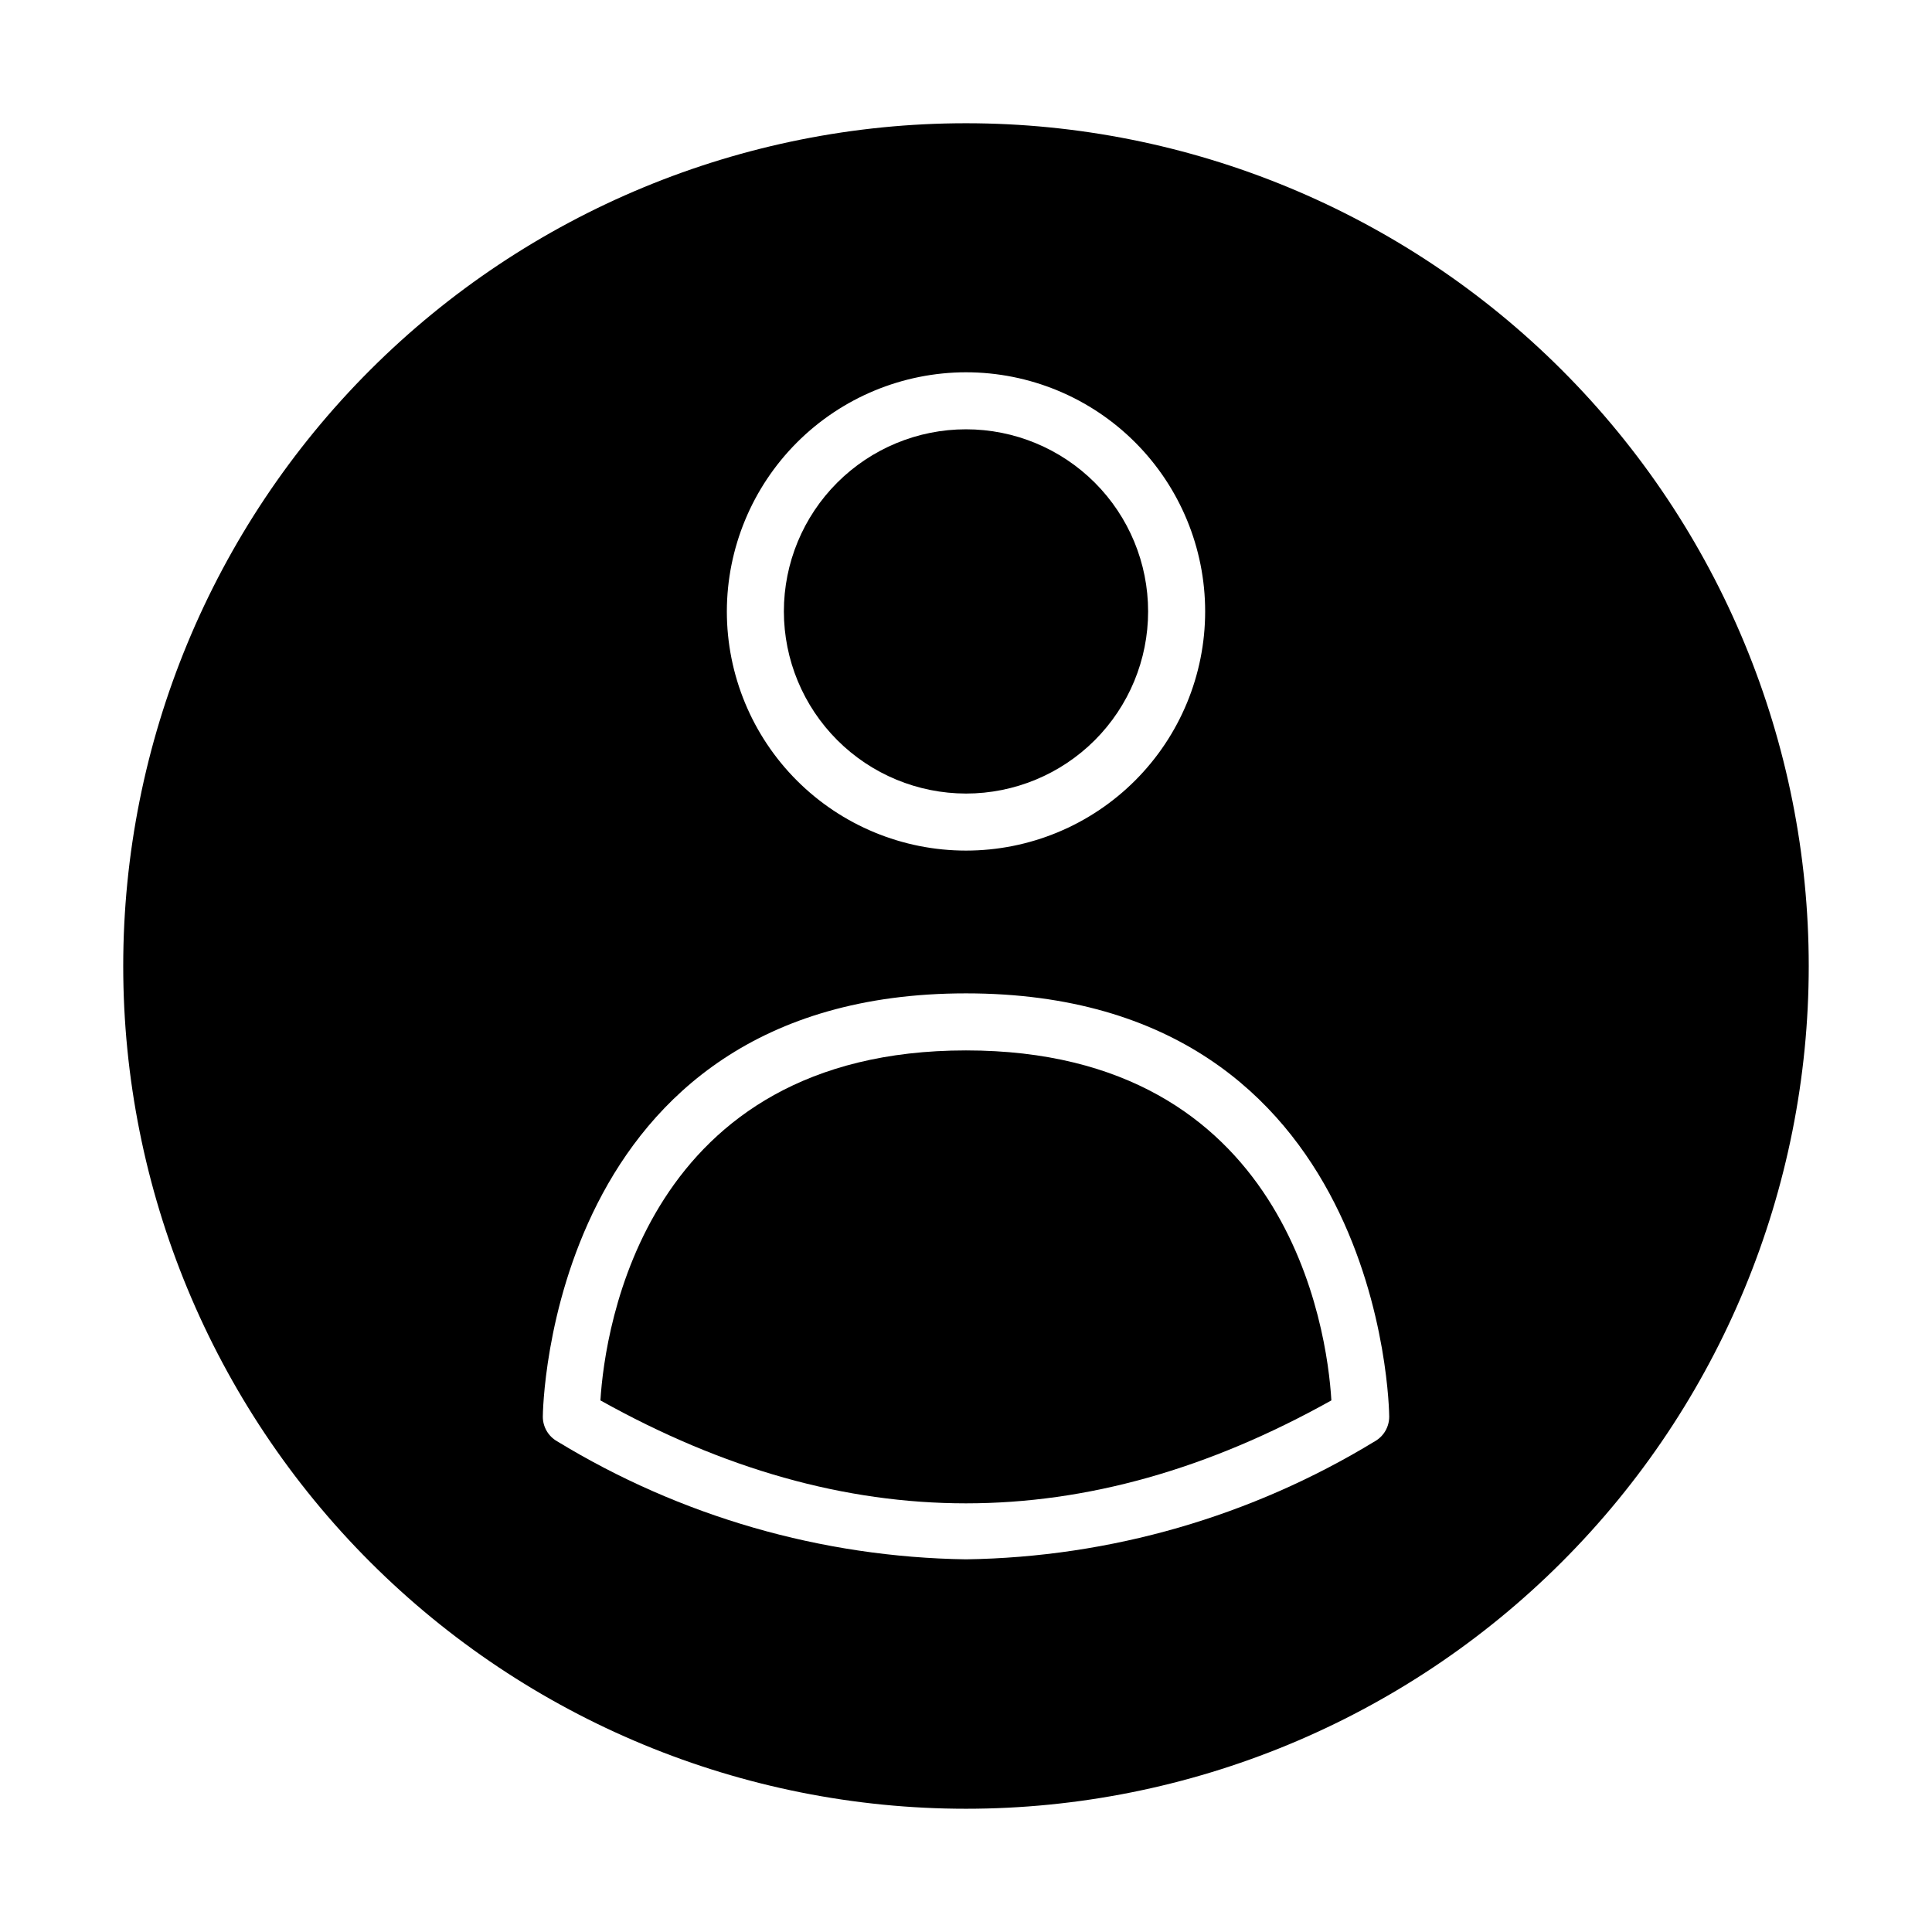 <?xml version="1.0" encoding="UTF-8"?>
<!-- Uploaded to: ICON Repo, www.svgrepo.com, Generator: ICON Repo Mixer Tools -->
<svg fill="#000000" width="800px" height="800px" version="1.1" viewBox="144 144 512 512" xmlns="http://www.w3.org/2000/svg">
 <g>
  <path d="m400 176.66c-59.234 0-116.04 23.531-157.93 65.414-41.883 41.883-65.414 98.691-65.414 157.93 0 59.23 23.531 116.04 65.414 157.92 41.883 41.887 98.691 65.414 157.93 65.414 59.23 0 116.04-23.527 157.92-65.414 41.887-41.883 65.414-98.691 65.414-157.92 0-59.234-23.527-116.04-65.414-157.93-41.883-41.883-98.691-65.414-157.92-65.414zm0 66c16.809 0 32.93 6.676 44.812 18.562 11.887 11.887 18.566 28.008 18.566 44.816 0 16.809-6.68 32.93-18.566 44.816-11.883 11.883-28.004 18.562-44.812 18.562-16.812 0-32.93-6.68-44.816-18.562-11.887-11.887-18.562-28.008-18.562-44.816 0.023-16.801 6.711-32.906 18.59-44.789 11.883-11.879 27.988-18.566 44.789-18.59zm108.37 283.29c-32.68 19.922-70.098 30.727-108.37 31.289-38.27-0.562-75.691-11.367-108.37-31.289-2.348-1.34-3.789-3.844-3.777-6.547 0-1.109 1.258-112.15 112.15-112.15 110.89 0 112.15 110.84 112.15 112.15 0.012 2.703-1.434 5.207-3.781 6.547z"/>
  <path d="m400 354.3c12.801 0 25.074-5.086 34.129-14.137 9.051-9.055 14.133-21.328 14.133-34.129 0-12.801-5.082-25.078-14.133-34.129-9.055-9.051-21.328-14.137-34.129-14.137s-25.078 5.086-34.129 14.137c-9.051 9.051-14.137 21.328-14.137 34.129 0.012 12.797 5.102 25.062 14.152 34.113 9.047 9.047 21.316 14.137 34.113 14.152z"/>
  <path d="m400 422.37c-85.094 0-95.723 73.758-96.883 92.75 65.141 36.375 128.62 36.375 193.71 0-1.109-18.992-11.691-92.75-96.832-92.75z"/>
 </g>
</svg>